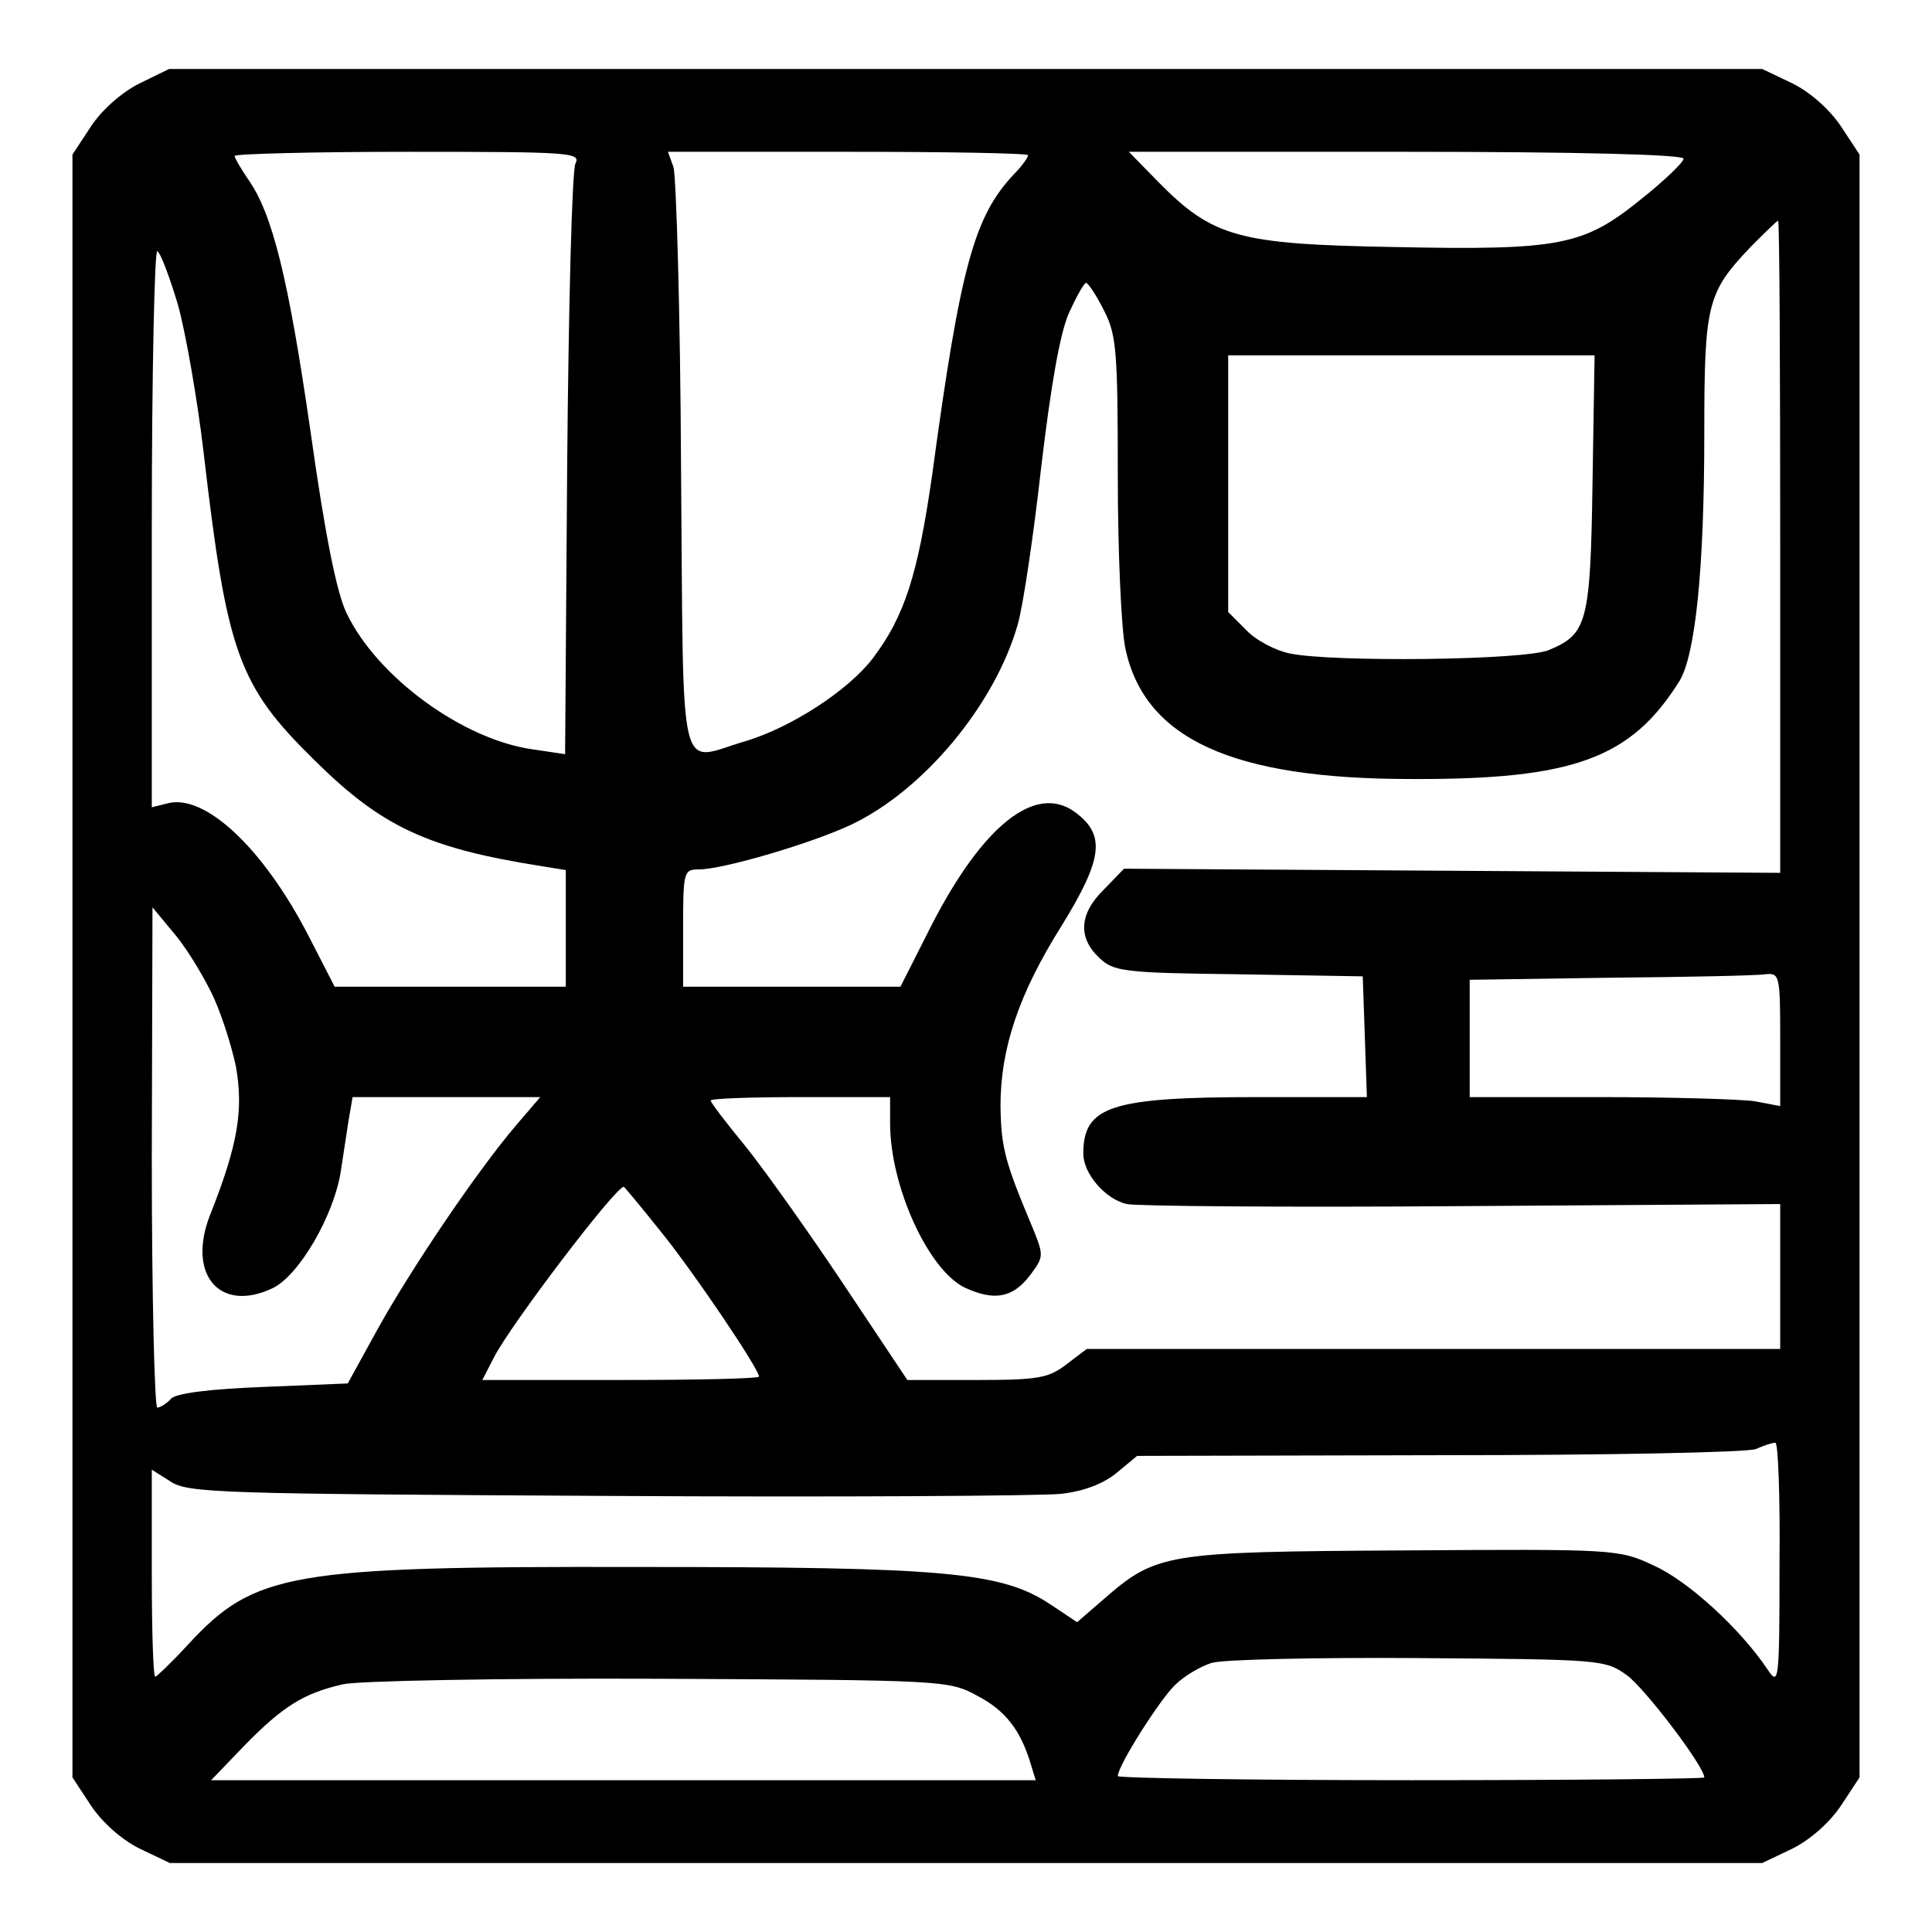 <?xml version="1.0" standalone="no"?>
<!DOCTYPE svg PUBLIC "-//W3C//DTD SVG 20010904//EN"
 "http://www.w3.org/TR/2001/REC-SVG-20010904/DTD/svg10.dtd">
<svg version="1.0" xmlns="http://www.w3.org/2000/svg"
 width="280pt" height="280pt" viewBox="0 0 280 280"
 preserveAspectRatio="xMidYMid meet">
<g transform="translate(0,280) scale(0.1,-0.1)"
fill="#000000" stroke="none">
<path d="M202 2679 c-26 -13 -55 -39 -70 -62 l-27 -41 0 -1176 0 -1176 27 -41
c16 -24 44 -49 70 -62 l44 -21 1154 0 1154 0 44 21 c26 13 54 38 70 62 l27 41
0 1176 0 1176 -27 41 c-16 24 -44 49 -70 62 l-44 21 -1155 0 -1154 0 -43 -21z
m632 -116 c-5 -10 -10 -206 -12 -437 l-3 -419 -47 7 c-101 14 -226 105 -270
198 -14 29 -31 113 -52 263 -32 221 -55 316 -91 366 -10 15 -19 30 -19 33 0 3
113 6 251 6 236 0 251 -1 243 -17z m656 12 c0 -3 -9 -16 -21 -28 -57 -61 -77
-132 -118 -435 -21 -146 -40 -205 -86 -266 -36 -47 -118 -100 -184 -120 -100
-29 -90 -71 -94 397 -1 226 -7 422 -11 435 l-8 22 261 0 c143 0 261 -2 261 -5z
m950 -5 c0 -5 -28 -32 -62 -59 -83 -67 -116 -74 -358 -69 -225 4 -262 14 -341
94 l-43 44 402 0 c249 0 402 -4 402 -10z m140 -562 l0 -473 -475 3 -476 3 -29
-30 c-36 -35 -38 -70 -7 -99 21 -20 34 -22 202 -24 l180 -3 3 -87 3 -88 -158
0 c-213 0 -253 -13 -253 -82 0 -29 32 -66 63 -73 12 -3 230 -5 485 -3 l462 3
0 -105 0 -105 -503 0 -502 0 -29 -22 c-26 -20 -40 -23 -130 -23 l-101 0 -92
138 c-50 75 -114 165 -142 200 -28 34 -51 64 -51 67 0 3 59 5 130 5 l130 0 0
-38 c0 -91 55 -212 108 -238 43 -20 70 -15 95 18 20 27 20 28 3 70 -40 95 -45
115 -46 175 0 83 26 162 89 262 59 96 64 131 19 164 -57 42 -134 -19 -209
-166 l-44 -87 -157 0 -158 0 0 85 c0 82 1 85 23 85 35 0 164 38 221 65 105 50
208 174 241 290 8 28 23 130 34 228 14 118 27 193 40 223 11 24 22 44 25 44 3
0 15 -18 26 -40 18 -35 20 -58 20 -239 0 -110 5 -223 11 -251 28 -131 155
-189 414 -189 236 -1 319 30 389 142 23 38 36 161 36 360 0 187 4 203 68 270
20 20 37 37 39 37 2 0 3 -213 3 -472z m-2322 350 c11 -40 28 -136 37 -213 34
-292 50 -338 161 -447 97 -96 163 -127 327 -153 l37 -6 0 -84 0 -85 -167 0
-168 0 -38 74 c-65 126 -149 205 -203 192 l-24 -6 0 405 c0 224 4 404 8 401 5
-3 18 -38 30 -78z m2050 -258 c-3 -203 -8 -219 -63 -242 -34 -15 -315 -18
-376 -5 -20 4 -49 19 -63 34 l-26 26 0 186 0 186 266 0 265 0 -3 -185z m-2003
-736 c14 -27 30 -77 37 -110 11 -63 3 -113 -38 -216 -33 -86 15 -141 91 -105
38 18 89 105 99 170 3 20 8 53 11 72 l6 35 136 0 136 0 -36 -42 c-56 -66 -150
-205 -199 -293 l-44 -80 -121 -5 c-78 -3 -127 -9 -135 -17 -6 -7 -16 -13 -20
-13 -4 0 -8 163 -8 363 l1 362 29 -35 c17 -19 41 -58 55 -86z m2275 -70 l0
-97 -37 7 c-21 3 -122 6 -225 6 l-188 0 0 85 0 85 203 3 c111 1 212 3 225 5
21 2 22 0 22 -94z m-1623 -278 c48 -59 143 -200 143 -211 0 -3 -90 -5 -200 -5
l-201 0 17 33 c24 47 176 247 188 247 1 0 25 -29 53 -64z m1622 -483 c0 -170
-1 -177 -17 -153 -40 60 -116 129 -165 151 -51 24 -56 24 -364 22 -346 -2
-357 -4 -435 -72 l-37 -32 -39 26 c-71 47 -154 54 -597 54 -507 1 -556 -8
-653 -113 -23 -25 -45 -46 -47 -46 -3 0 -5 68 -5 150 l0 150 27 -17 c25 -17
73 -18 633 -21 333 -2 629 0 658 3 34 4 62 15 81 31 l29 24 438 1 c242 0 448
4 459 9 11 5 23 9 28 9 4 1 7 -79 6 -176z m-221 -161 c26 -19 112 -132 112
-148 0 -2 -191 -4 -425 -4 -234 0 -425 3 -425 6 0 15 61 111 83 132 13 13 37
27 53 32 16 5 151 8 299 7 265 -2 271 -2 303 -25z m-941 -30 c40 -21 62 -49
77 -99 l7 -23 -597 0 -598 0 49 51 c55 56 85 75 142 88 21 5 227 9 458 8 415
-2 420 -2 462 -25z"/>
</g>
</svg>
